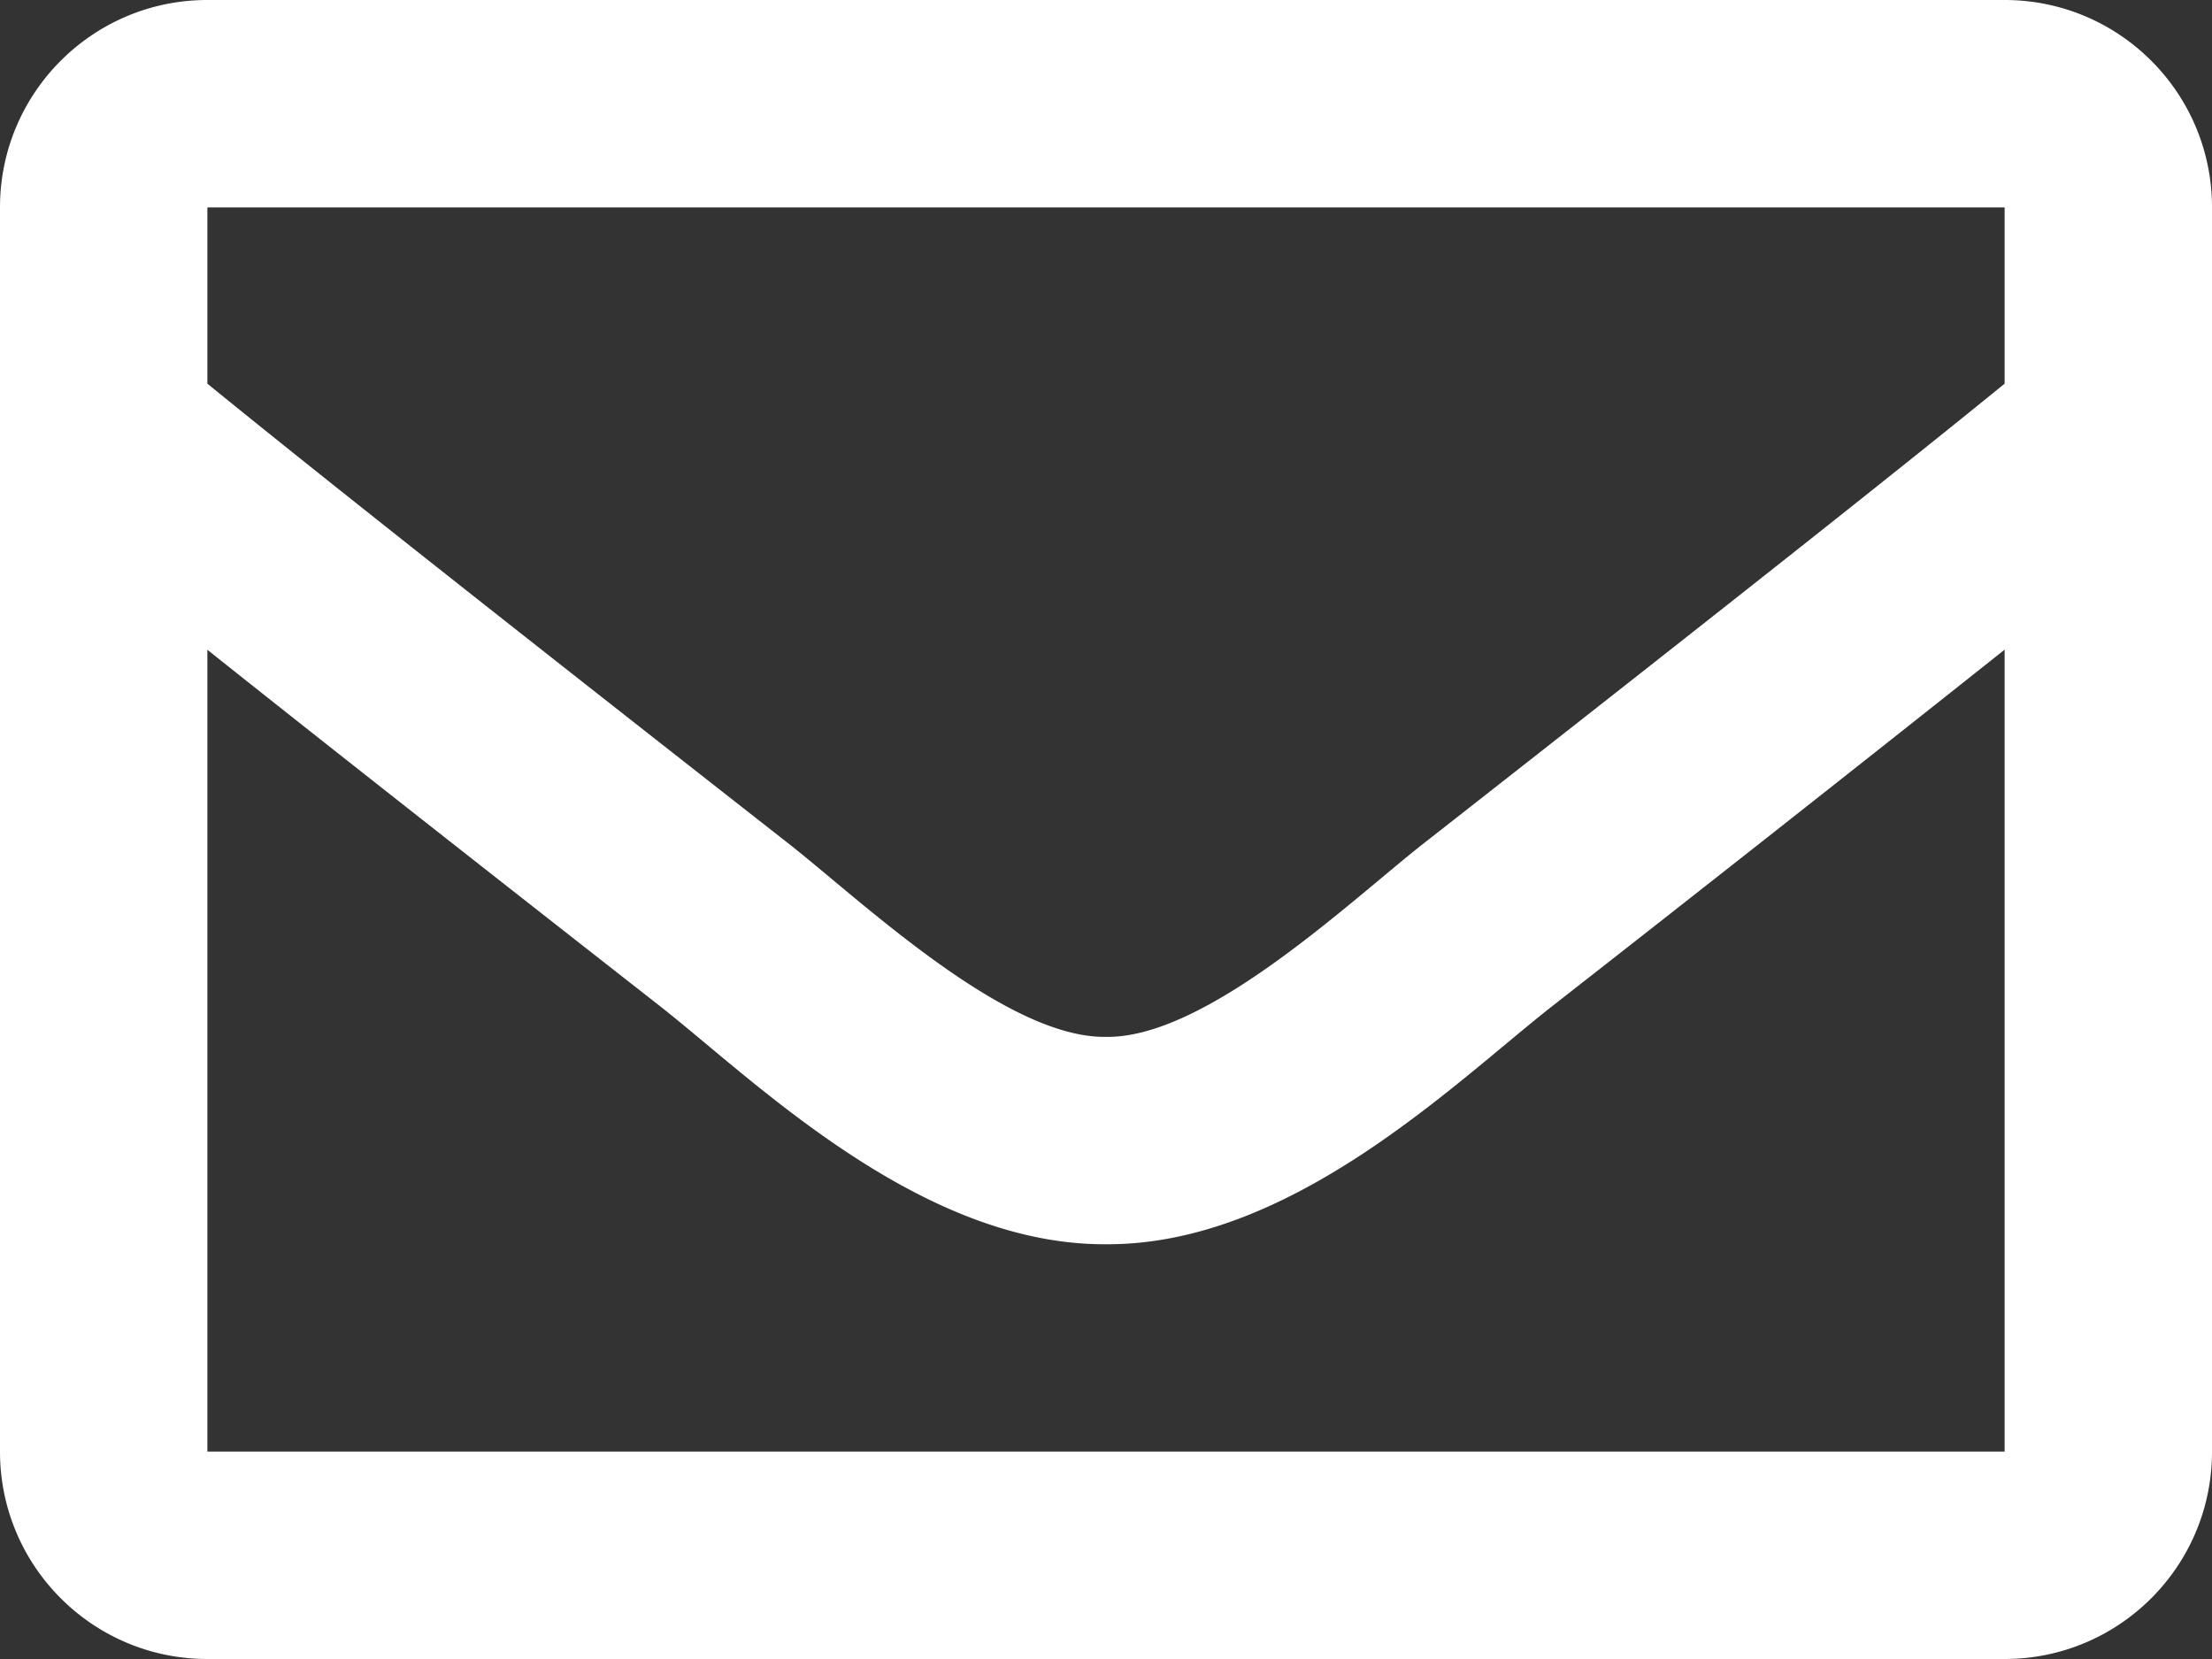 <svg xmlns="http://www.w3.org/2000/svg" width="20" height="15" viewBox="0 0 20 15">
    <rect x="0" y="0" width="20" height="15" fill="#333333" stroke="none"/>
    <path fill="#fff" fill-rule="evenodd" d="M18.125 0H1.875C.839 0 0 .84 0 1.875v11.25C0 14.161.84 15 1.875 15h16.25C19.161 15 20 14.16 20 13.125V1.875C20 .839 19.16 0 18.125 0zm0 1.875v1.594c-.876.713-2.272 1.822-5.257 4.16-.658.517-1.961 1.76-2.868 1.746-.907.014-2.21-1.229-2.868-1.746-2.984-2.337-4.381-3.447-5.257-4.16V1.875h16.25zm-16.25 11.25v-7.25c.895.713 2.164 1.713 4.1 3.228.853.672 2.348 2.156 4.025 2.147 1.669.009 3.145-1.453 4.026-2.146a663.634 663.634 0 0 0 4.099-3.23v7.251H1.875z"/>
</svg>
